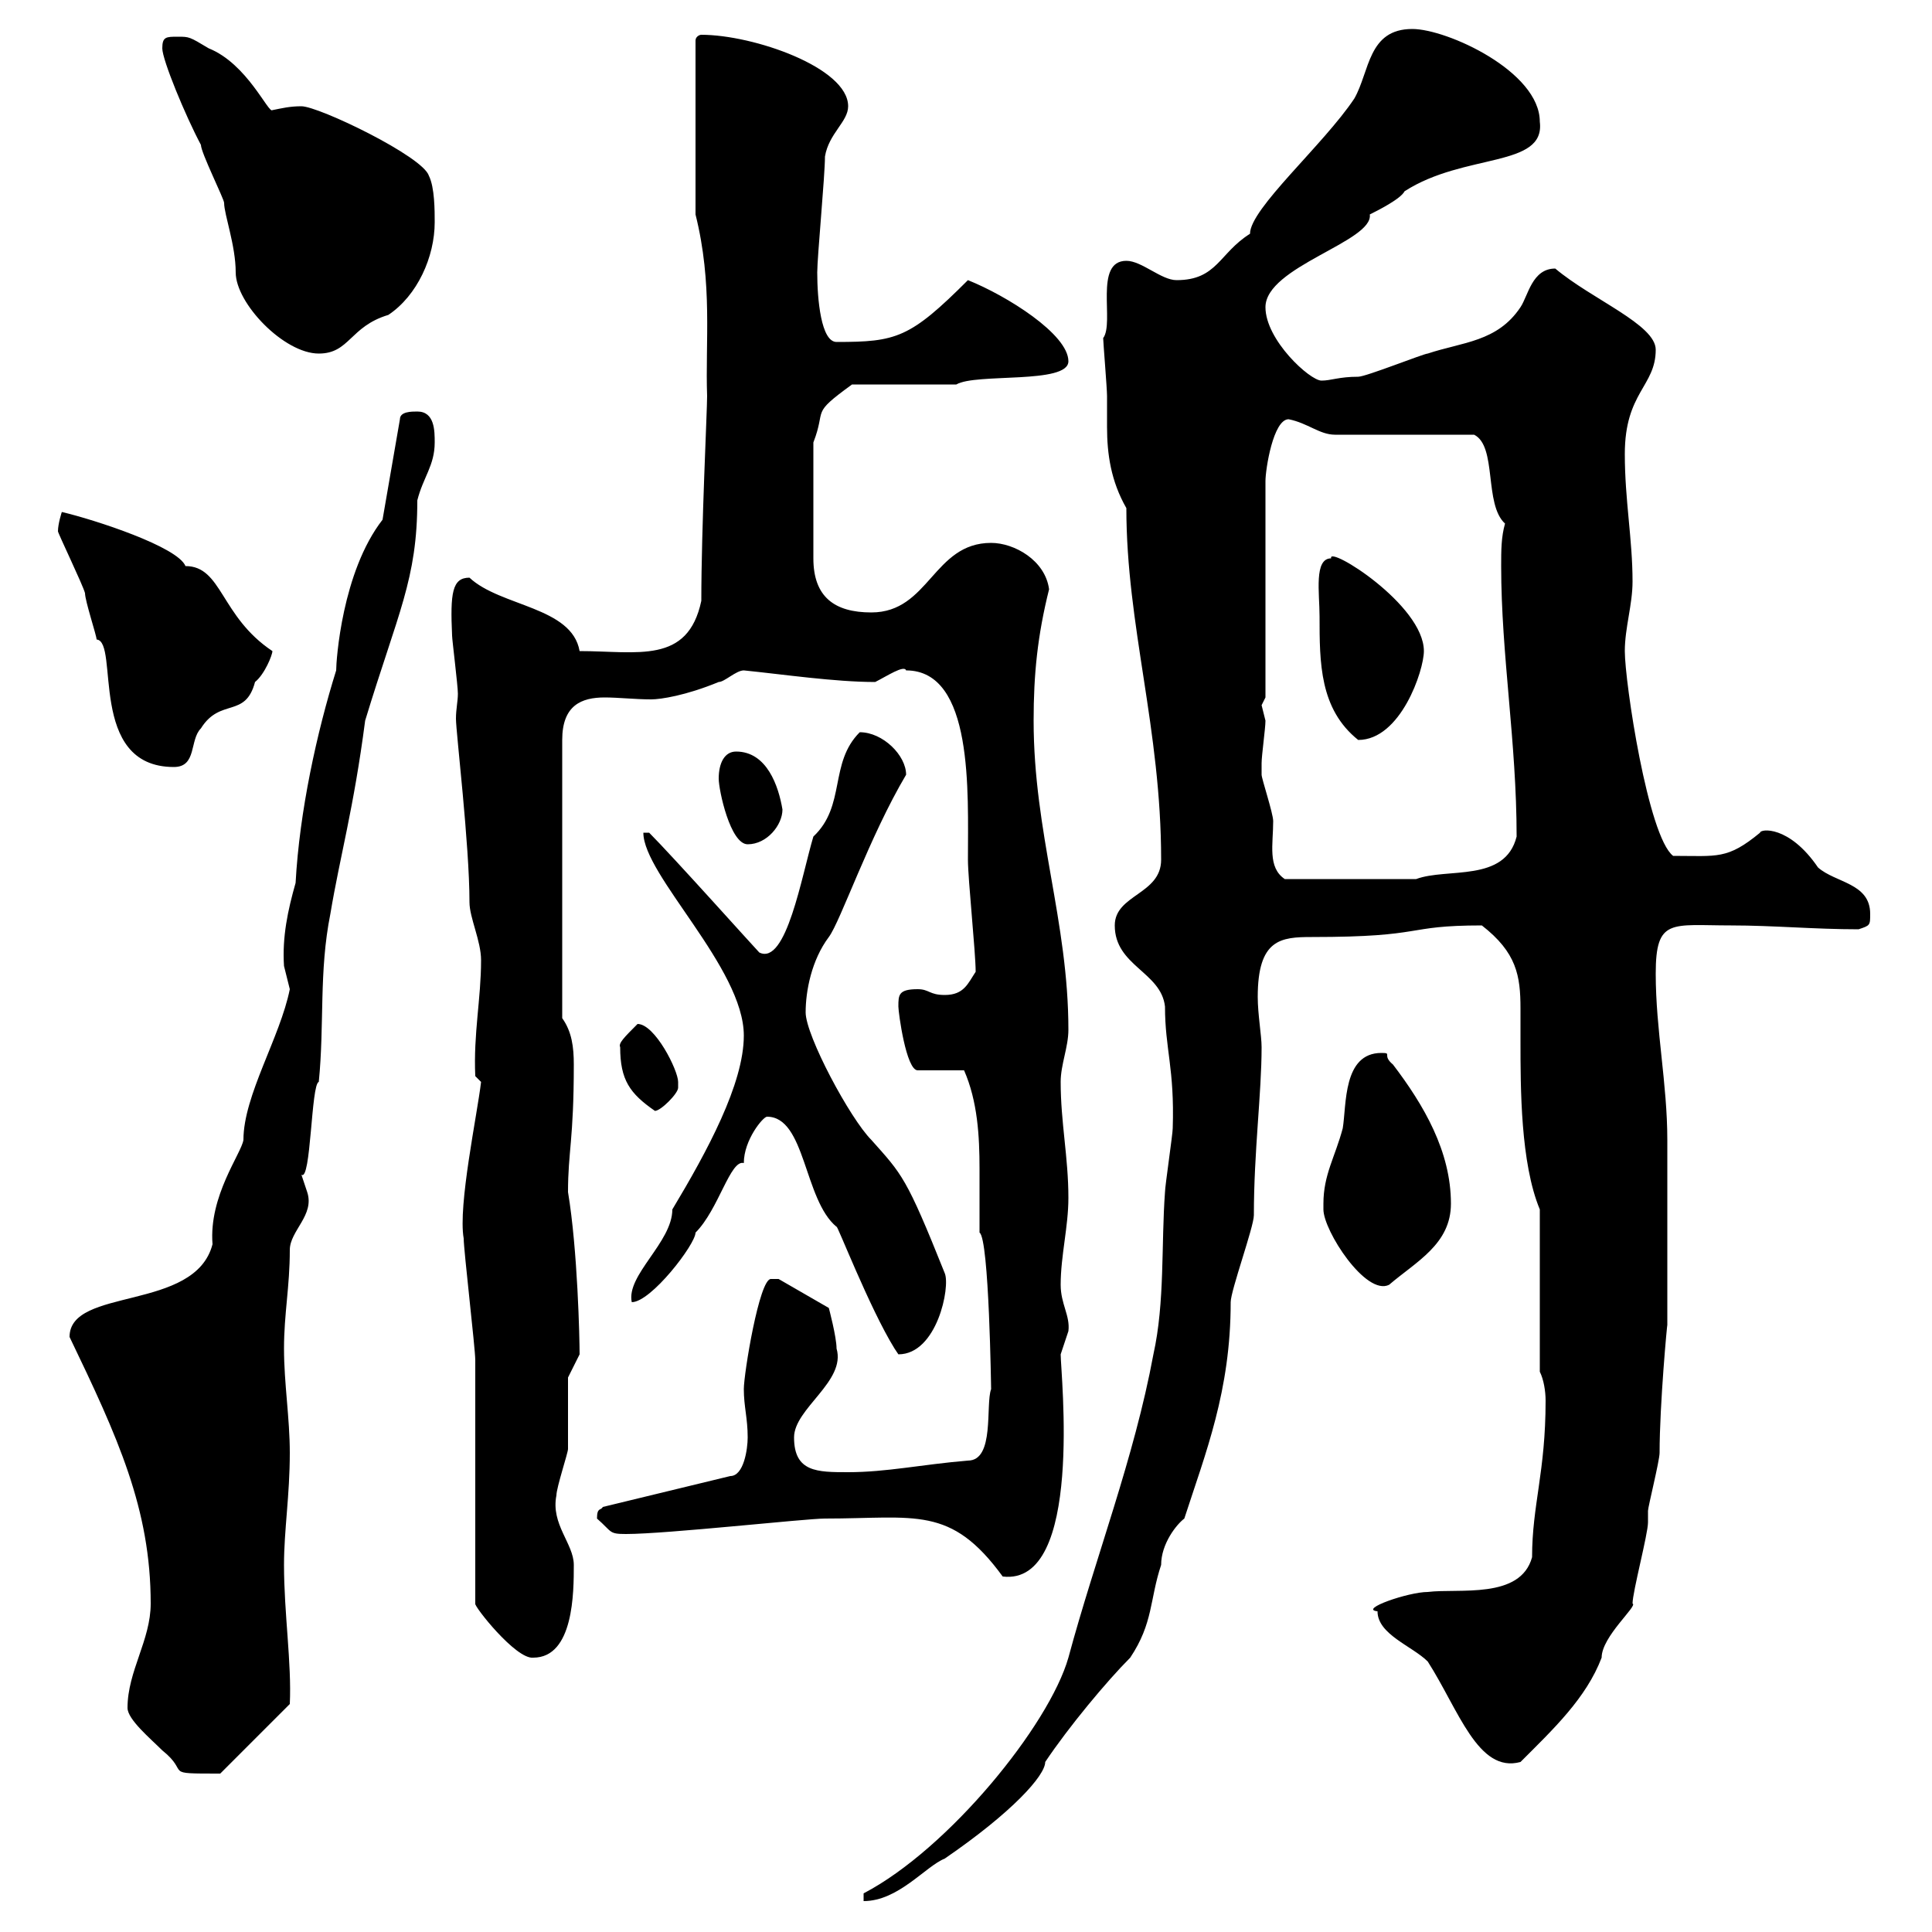 <svg xmlns="http://www.w3.org/2000/svg" xmlns:xlink="http://www.w3.org/1999/xlink" width="300" height="300"><path d="M134.10 294L134.10 295.20C139.50 295.20 143.70 289.80 146.70 288.60C157.20 281.40 162.30 275.70 162.30 273.60C165.90 268.20 171.90 261 175.50 257.40C179.10 252 178.50 248.40 180.30 243C180.30 239.70 182.70 236.70 183.90 235.80C187.20 225.60 191.10 216 191.10 202.20C191.10 200.40 194.70 190.50 194.70 188.70C194.70 178.80 195.90 169.80 195.90 162.60C195.90 160.80 195.30 157.50 195.30 154.80C195.30 145.80 198.90 145.50 203.70 145.50C221.70 145.50 217.80 143.70 230.10 143.70C235.50 147.90 236.10 151.50 236.10 156.60C236.10 158.10 236.10 159.90 236.10 161.70C236.10 168.90 236.10 180.60 239.10 187.80L239.10 213C239.70 214.20 240 216 240 217.50C240 228.60 237.90 233.70 237.90 241.80C236.10 248.40 226.50 246.60 221.70 247.20C218.70 247.20 210.90 249.90 213.90 250.20C213.90 253.80 219.30 255.60 221.70 258C226.50 265.50 229.50 275.40 236.10 273.60C241.20 268.50 246.30 263.70 248.70 257.40C248.70 254.10 254.40 249.30 253.50 249C253.50 247.20 255.90 238.20 255.90 236.40C255.90 236.40 255.90 234.60 255.90 234.60C255.90 234 257.70 226.80 257.70 225.60C257.70 218.10 258.90 205.20 258.90 205.80C258.90 194.10 258.90 182.70 258.90 177C258.90 168.30 257.10 159.90 257.10 151.20C257.10 142.50 259.50 143.70 268.80 143.70C275.40 143.70 281.70 144.30 288.60 144.30C290.40 143.70 290.40 143.70 290.40 141.90C290.40 137.10 285 137.10 282.30 134.70C277.80 128.10 273.30 128.70 273.30 129.30C268.20 133.50 266.70 132.90 259.80 132.90C255.90 129.90 252.30 105.90 252.30 101.10C252.30 97.50 253.50 93.90 253.50 90.30C253.50 83.70 252.30 77.70 252.30 70.50C252.30 60.90 257.10 60 257.10 54.30C257.10 50.40 247.20 46.50 241.50 41.70C237.90 41.70 237.30 45.90 236.10 47.70C232.50 53.10 227.10 53.10 221.70 54.90C221.10 54.90 212.10 58.50 210.90 58.50C207.90 58.50 206.70 59.10 205.20 59.10C203.40 59.10 196.50 52.80 196.50 47.70C196.50 41.40 213.30 37.50 212.70 33.30C213.90 32.70 217.50 30.90 218.10 29.70C227.40 23.70 240 26.10 239.10 18.90C239.10 11.10 224.70 4.50 219.30 4.50C212.40 4.50 212.70 11.10 210.30 15.30C205.50 22.50 194.10 32.40 194.10 36.30C189.30 39.30 189 43.50 182.70 43.50C180.30 43.50 177.30 40.50 174.90 40.50C169.80 40.50 173.10 50.10 171.30 52.50C171.30 53.10 171.90 60.30 171.90 61.50C171.90 63 171.90 64.80 171.90 66.30C171.90 70.50 172.50 74.70 174.90 78.90C174.90 97.20 180.30 113.10 180.30 133.50C180.30 138.90 173.10 138.90 173.10 143.70C173.10 150 180.30 150.90 180.90 156.30C180.90 162.90 182.40 165.90 182.10 175.20C182.10 176.10 180.90 184.20 180.90 185.10C180.30 193.20 180.90 202.20 179.10 210.30C176.10 226.50 170.10 241.80 165.90 257.40C162.90 267.90 147.30 287.10 134.10 294ZM25.20 271.80C29.70 275.40 24.90 275.40 34.20 275.40L45 264.60C45.30 258.30 44.10 250.50 44.10 243C44.10 237.60 45 232.20 45 225.60C45 220.20 44.10 214.80 44.10 209.40C44.10 204 45 199.80 45 194.10C45 191.10 48.90 188.70 47.70 185.10C47.70 185.10 46.80 182.40 46.80 182.40C48.30 183.60 48.30 168.30 49.50 168C50.40 159 49.50 150.90 51.30 141.90C52.80 132.90 54.90 125.70 56.70 111.90C61.80 95.10 64.80 90 64.80 77.70C65.70 74.10 67.50 72.30 67.50 68.70C67.50 66.90 67.50 63.90 64.80 63.90C63.90 63.90 62.10 63.90 62.10 65.10L59.40 80.70C53.10 88.80 52.20 102.60 52.20 104.10C49.20 113.70 46.50 126 45.90 137.10C44.70 141.30 43.80 145.50 44.10 150C44.10 150 45 153.60 45 153.60C43.50 161.10 37.80 170.10 37.80 177C37.50 179.10 32.40 185.70 33 193.20C30.30 203.70 10.80 199.80 10.80 207.60C18.30 223.20 23.40 234.30 23.40 249C23.40 254.70 19.80 259.50 19.80 265.20C19.80 267 23.40 270 25.20 271.80ZM73.80 249C73.50 249.30 80.10 257.70 82.80 257.40C89.10 257.40 89.10 247.20 89.10 243C89.10 239.70 85.50 236.70 86.40 232.20C86.40 231 88.20 225.60 88.20 225C88.20 223.20 88.20 215.70 88.20 213.90L90 210.30C90 207.90 89.70 194.10 88.20 185.10C88.20 178.80 89.10 177 89.10 165.30C89.10 162.60 88.80 160.20 87.30 158.10L87.30 114.90C87.30 109.50 90.30 108.30 93.90 108.30C96 108.30 98.70 108.60 101.10 108.60C102.60 108.60 106.50 108 111.60 105.90C112.50 105.90 114.30 104.10 115.50 104.10C121.50 104.70 129.60 105.90 135.90 105.90C137.70 105 140.40 103.20 140.70 104.10C151.20 104.10 150.30 123 150.30 133.50C150.30 136.50 151.50 147.90 151.50 150.90C150.30 152.70 149.70 154.50 146.70 154.50C144.30 154.50 144.30 153.60 142.50 153.60C139.50 153.60 139.50 154.50 139.50 156.30C139.50 157.20 140.70 166.20 142.50 166.20L149.70 166.20C151.80 171 152.10 176.40 152.10 181.50C152.10 185.10 152.10 188.70 152.10 191.40C153.60 192.30 153.90 216 153.90 215.70C153 218.10 154.50 226.80 150.30 226.80C143.10 227.40 137.70 228.60 131.70 228.60C126.90 228.60 123.30 228.60 123.30 223.20C123.30 218.70 131.40 214.50 129.90 209.40C129.90 207.60 128.70 203.10 128.70 203.10L120.90 198.60C120.90 198.60 120.90 198.60 119.70 198.60C117.90 198.60 115.50 213.30 115.50 215.70C115.50 218.40 116.10 220.20 116.10 223.20C116.10 225 115.50 229.20 113.40 229.20L93.60 234C93.30 234.60 92.70 234 92.70 235.80C95.10 237.90 94.50 238.20 97.20 238.20C103.50 238.20 125.10 235.80 128.10 235.80C142.20 235.80 147.60 233.70 155.70 244.80C168.30 246.30 164.70 213.30 164.70 210.30C164.70 210.30 165.90 206.70 165.90 206.70C166.20 204.30 164.70 202.50 164.70 199.50C164.70 195 165.90 190.50 165.90 186C165.90 179.70 164.70 174.30 164.70 168C164.70 165.30 165.90 162.60 165.90 159.90C165.90 143.10 160.50 129.30 160.50 111.90C160.50 104.70 161.10 98.70 162.90 91.50C162.30 87 157.50 84.30 153.90 84.30C144.90 84.30 144.30 95.10 135.30 95.10C129.60 95.10 126.30 92.70 126.30 86.70L126.30 68.70C128.40 63.30 125.70 64.50 132.30 59.70L148.50 59.70C151.50 57.90 165.90 59.70 165.90 56.10C165.90 51.90 156.30 45.90 150.30 43.50C141.30 52.50 139.20 53.10 129.90 53.10C127.50 53.10 126.90 46.50 126.90 42.30C126.90 39.90 128.10 27.30 128.10 24.30C128.70 20.70 131.70 18.90 131.70 16.50C131.70 10.50 117 5.40 108.90 5.40C108.60 5.40 108 5.70 108 6.30L108 33.30C110.70 44.10 109.50 53.10 109.80 61.50C109.80 63.90 108.90 81.90 108.90 93.30C106.80 103.20 99 101.10 90 101.10C88.80 94.20 77.70 94.20 72.90 89.70C70.20 89.70 69.90 92.10 70.20 98.70C70.20 99.30 71.10 106.50 71.10 107.70C71.10 108.90 70.80 110.10 70.80 111.60C70.80 113.70 72.90 131.10 72.90 140.10C72.90 142.50 74.70 146.10 74.70 149.10C74.70 155.10 73.50 160.50 73.80 167.10L74.70 168C74.10 173.10 71.10 187.20 72 192.30C72 194.10 73.80 209.40 73.80 211.20C73.80 216.60 73.80 243.60 73.80 249ZM138.90 209.40C138.90 209.40 139.50 210.30 139.50 210.30C145.50 210.30 147.60 199.80 146.70 197.70C140.70 182.70 140.10 182.40 135.30 177C132 173.70 125.10 160.80 125.10 157.20C125.10 153.90 126 149.10 128.70 145.50C130.50 143.10 135 129.90 140.70 120.30C140.70 117.30 137.10 113.70 133.50 113.70C128.70 118.50 131.40 125.10 126.30 129.90C124.50 135.90 122.10 150 117.90 147.90C117.30 147.30 104.40 132.90 100.80 129.30L99.90 129.30C99.90 135.90 115.50 150.30 115.50 160.80C115.50 168.30 109.80 178.80 104.40 187.80C104.40 192.90 97.20 198 98.10 202.20C101.10 202.20 108 193.20 108 191.40C111.60 187.80 113.40 180 115.50 180.60C115.50 177 118.50 173.40 119.10 173.40C125.10 173.40 124.80 186.30 129.90 190.50C129.90 189.90 135 203.10 138.90 209.40ZM205.50 186.90C205.50 186.90 205.50 187.80 205.50 187.80C205.50 191.10 212.10 201.30 215.70 199.50C219.90 195.90 225.30 193.20 225.30 186.90C225.30 178.80 221.10 171.60 216.30 165.30C214.50 163.80 216.30 163.50 214.50 163.50C208.50 163.50 209.10 171.60 208.50 175.20C207.30 179.70 205.50 182.40 205.50 186.90ZM96.30 162.60C96.30 167.70 97.80 169.80 101.70 172.50C102.60 172.50 105.30 169.80 105.30 168.90C105.30 168.90 105.30 168 105.30 168C105.30 166.20 101.70 159 99 159C96.90 161.10 96 162 96.30 162.60ZM195.90 119.10C195.90 119.10 195.90 118.50 195.90 118.50C195.90 117.30 196.50 113.10 196.50 111.90C196.50 111.90 195.90 109.50 195.90 109.50C195.90 109.50 196.50 108.30 196.50 108.30L196.50 74.70C196.50 72.90 197.70 65.10 200.10 65.10C203.10 65.70 204.90 67.50 207.30 67.50L228.90 67.50C232.50 69.30 230.40 78.30 233.70 81.30C233.10 83.40 233.10 85.50 233.10 87.90C233.10 101.70 235.50 115.20 235.50 129.90C233.70 137.10 224.70 134.70 219.90 136.50L199.50 136.50C196.80 134.70 197.70 131.10 197.70 127.50C197.70 126.30 195.90 120.90 195.90 120.30C195.90 120.30 195.90 119.10 195.90 119.10ZM111.60 120.90C111.60 122.70 113.40 131.10 116.10 131.10C119.10 131.10 121.50 128.10 121.50 125.70C120.90 122.10 119.10 116.70 114.30 116.70C112.50 116.70 111.60 118.50 111.60 120.90ZM9 82.50C9 82.80 12.90 90.90 13.20 92.10C13.20 93.30 15 98.70 15 99.30C18.60 99.60 13.50 119.10 27 119.10C30.60 119.10 29.40 114.90 31.20 113.10C34.20 108.30 38.10 111.60 39.60 105.90C41.10 104.70 42.30 101.70 42.30 101.10C34.20 95.70 34.50 87.90 28.80 87.90C27.60 84.90 14.70 80.70 9.60 79.50C9.60 79.50 9 81.30 9 82.50ZM204.90 95.70C204.90 102.90 204.90 110.10 210.90 114.90C217.50 114.90 221.10 104.10 221.10 101.10C221.10 93.90 206.10 84.60 206.70 86.70C204 86.70 204.90 92.10 204.90 95.70ZM25.20 7.50C25.20 9.30 28.80 18 31.20 22.50C31.20 23.70 34.80 30.90 34.80 31.50C34.80 33.30 36.60 38.10 36.60 42.30C36.60 47.10 44.10 54.90 49.50 54.90C54.30 54.90 54.30 50.70 60.30 48.90C64.80 45.90 67.50 39.90 67.50 34.50C67.50 32.70 67.50 29.10 66.60 27.30C65.70 24.30 49.50 16.50 46.80 16.50C45 16.50 43.80 16.80 42.30 17.10C41.70 17.70 38.40 9.90 32.40 7.50C29.40 5.70 29.40 5.70 27.60 5.70C25.80 5.70 25.20 5.70 25.20 7.50Z"/></svg>